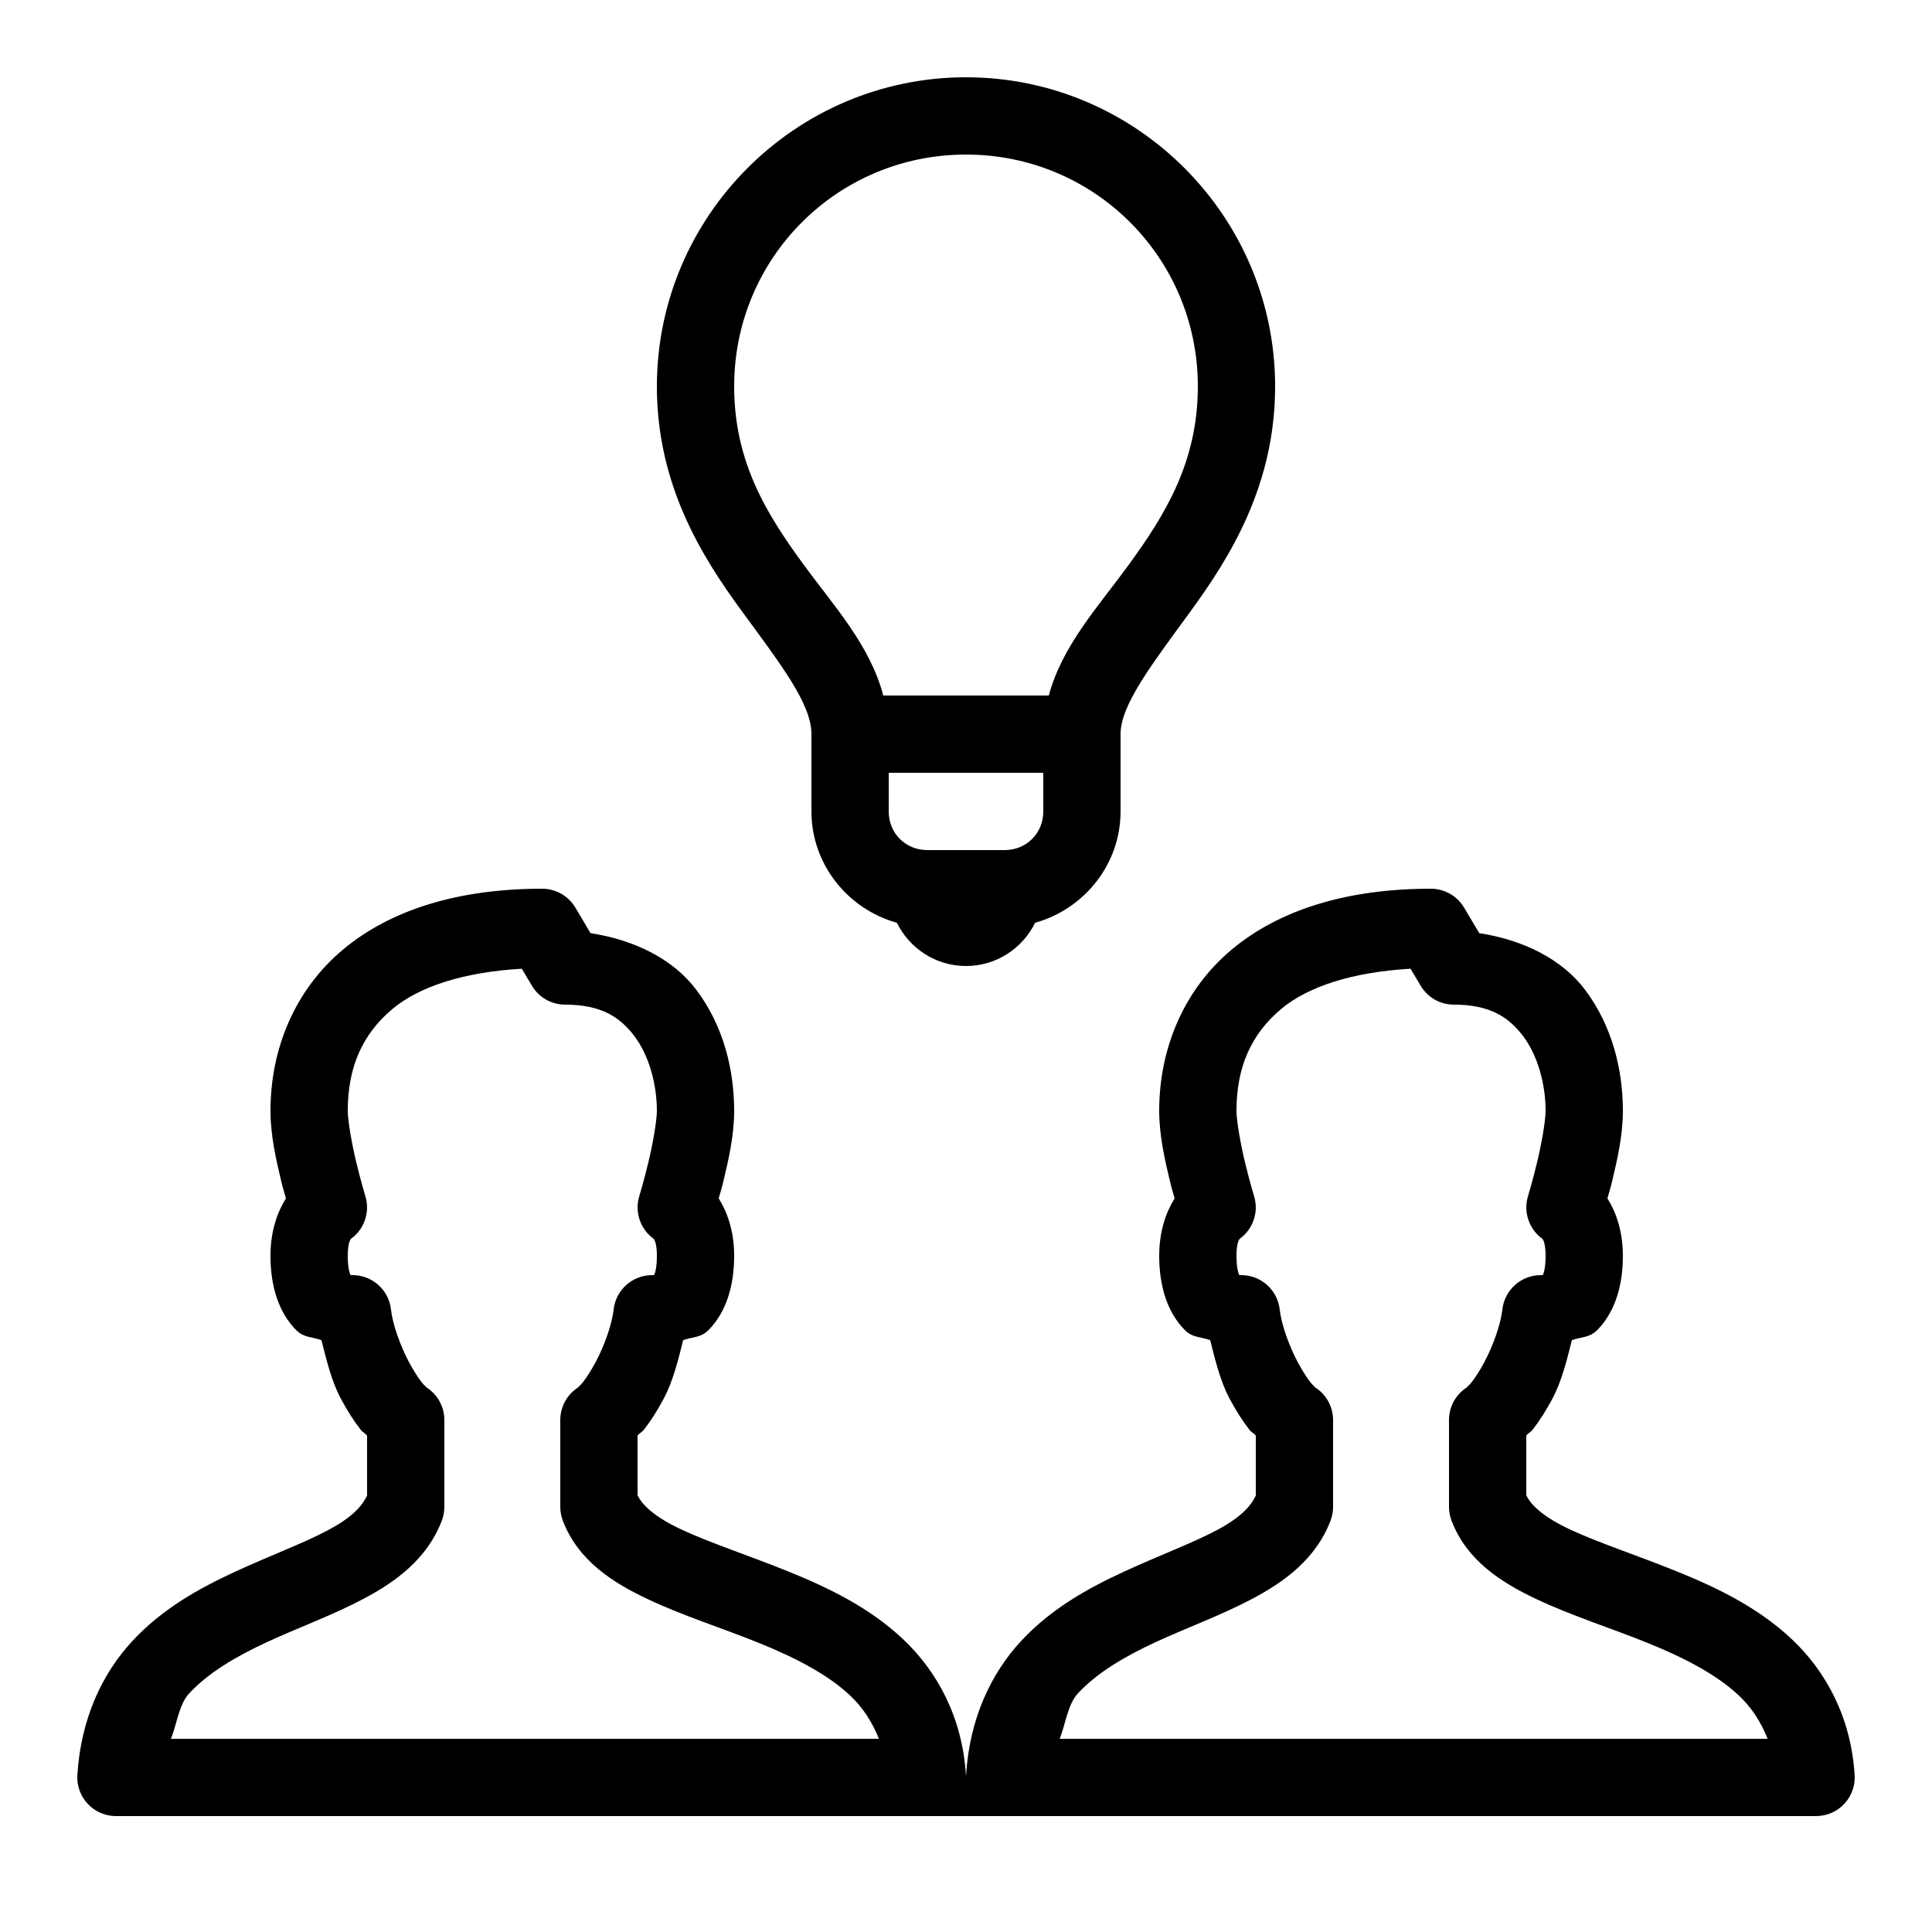 <svg width="50" height="50" viewBox="0 0 50 50" fill="none" xmlns="http://www.w3.org/2000/svg">
<path d="M25 2C20.594 2 17 5.594 17 10C17 12.546 18.16 14.4 19.193 15.809C20.226 17.218 21 18.221 21 19V21C21 22.371 21.945 23.529 23.211 23.881C23.537 24.542 24.212 25 25 25C25.788 25 26.463 24.542 26.789 23.881C28.055 23.529 29 22.371 29 21V19C29 18.253 29.775 17.24 30.809 15.824C31.842 14.409 33 12.546 33 10C33 5.594 29.406 2 25 2ZM25 4C28.326 4 31 6.674 31 10C31 11.954 30.158 13.321 29.191 14.645C28.416 15.707 27.485 16.717 27.143 18H22.859C22.519 16.703 21.584 15.685 20.807 14.625C19.84 13.306 19 11.954 19 10C19 6.674 21.674 4 25 4ZM23 20H27V21C27 21.565 26.565 22 26 22H24C23.435 22 23 21.565 23 21V20ZM14.031 23C11.866 23 10.11 23.542 8.875 24.576C7.64 25.61 7 27.129 7 28.75C7 29.378 7.145 30.017 7.277 30.564C7.338 30.815 7.352 30.841 7.4 31.014C7.177 31.37 7 31.863 7 32.5C7 33.292 7.214 33.971 7.668 34.426C7.872 34.629 8.091 34.595 8.32 34.684C8.452 35.215 8.586 35.757 8.82 36.195C8.982 36.498 9.154 36.77 9.338 37.006C9.38 37.06 9.458 37.101 9.5 37.152V38.703C9.362 39.001 9.077 39.29 8.482 39.605C7.849 39.942 6.978 40.262 6.072 40.682C5.166 41.101 4.209 41.626 3.43 42.465C2.65 43.304 2.092 44.474 2.002 45.94C1.994 46.076 2.013 46.212 2.06 46.34C2.106 46.468 2.178 46.586 2.272 46.685C2.365 46.785 2.478 46.864 2.603 46.918C2.729 46.972 2.864 47 3 47H24H27H47C47.136 47 47.271 46.972 47.397 46.918C47.522 46.864 47.635 46.785 47.728 46.685C47.822 46.586 47.894 46.468 47.94 46.34C47.987 46.212 48.006 46.076 47.998 45.94C47.906 44.441 47.25 43.246 46.365 42.416C45.481 41.586 44.409 41.077 43.383 40.662C42.356 40.247 41.36 39.924 40.631 39.582C39.943 39.259 39.624 38.956 39.5 38.697V37.15C39.541 37.099 39.62 37.058 39.662 37.004C39.846 36.768 40.017 36.498 40.178 36.195C40.411 35.757 40.548 35.215 40.68 34.684C40.909 34.595 41.129 34.629 41.332 34.426C41.786 33.971 42 33.292 42 32.5C42 31.863 41.823 31.37 41.6 31.014C41.648 30.841 41.662 30.815 41.723 30.564C41.855 30.017 42 29.378 42 28.75C42 27.694 41.729 26.557 41.022 25.617C40.431 24.832 39.441 24.328 38.283 24.15L37.891 23.49C37.802 23.341 37.676 23.217 37.526 23.131C37.375 23.046 37.205 23 37.031 23C34.865 23 33.11 23.542 31.875 24.576C30.64 25.61 30 27.129 30 28.75C30 29.378 30.145 30.017 30.277 30.564C30.338 30.815 30.352 30.841 30.4 31.014C30.177 31.37 30 31.863 30 32.5C30 33.292 30.213 33.971 30.668 34.426C30.872 34.629 31.091 34.595 31.32 34.684C31.452 35.215 31.587 35.757 31.82 36.195C31.982 36.498 32.154 36.77 32.338 37.006C32.38 37.06 32.459 37.101 32.5 37.152V38.703C32.362 39.001 32.078 39.29 31.482 39.605C30.849 39.942 29.978 40.262 29.072 40.682C28.166 41.101 27.209 41.626 26.43 42.465C25.65 43.304 25.092 44.474 25.002 45.94C25.001 45.95 25 45.96 25 45.971C25 45.96 24.999 45.95 24.998 45.94C24.906 44.441 24.25 43.246 23.365 42.416C22.481 41.586 21.409 41.077 20.383 40.662C19.356 40.247 18.36 39.924 17.631 39.582C16.943 39.259 16.624 38.956 16.5 38.697V37.15C16.541 37.099 16.62 37.058 16.662 37.004C16.846 36.768 17.017 36.498 17.178 36.195C17.412 35.757 17.548 35.215 17.68 34.684C17.909 34.595 18.128 34.629 18.332 34.426C18.787 33.971 19 33.292 19 32.5C19 31.863 18.823 31.37 18.6 31.014C18.648 30.841 18.662 30.815 18.723 30.564C18.855 30.017 19 29.378 19 28.75C19 27.694 18.729 26.557 18.021 25.617C17.431 24.832 16.441 24.328 15.283 24.15L14.891 23.49C14.802 23.341 14.677 23.217 14.526 23.131C14.375 23.046 14.205 23 14.031 23ZM13.504 25.07L13.766 25.51C13.854 25.659 13.98 25.783 14.13 25.869C14.281 25.954 14.451 26 14.625 26C15.562 26 16.048 26.323 16.422 26.82C16.796 27.318 17 28.056 17 28.75C17 28.997 16.895 29.608 16.777 30.092C16.66 30.576 16.545 30.955 16.545 30.955C16.483 31.156 16.486 31.371 16.554 31.569C16.621 31.768 16.749 31.941 16.92 32.062C16.933 32.082 17 32.173 17 32.5C17 32.958 16.901 33.029 16.918 33.012C16.935 32.995 16.958 33 16.875 33C16.629 33 16.391 33.091 16.208 33.255C16.024 33.42 15.908 33.646 15.881 33.891C15.839 34.269 15.644 34.823 15.414 35.254C15.299 35.469 15.176 35.657 15.082 35.777C14.988 35.898 14.874 35.946 15.043 35.859C14.879 35.944 14.742 36.071 14.646 36.228C14.55 36.385 14.5 36.566 14.5 36.75V39C14.5 39.121 14.523 39.242 14.566 39.355C14.963 40.396 15.869 40.965 16.779 41.393C17.689 41.82 18.698 42.138 19.633 42.516C20.568 42.893 21.413 43.328 21.996 43.875C22.336 44.194 22.573 44.567 22.746 45H4.424C4.579 44.615 4.632 44.109 4.895 43.826C5.394 43.288 6.106 42.869 6.912 42.496C7.718 42.123 8.603 41.805 9.42 41.371C10.237 40.938 11.057 40.345 11.434 39.355C11.477 39.242 11.5 39.121 11.5 39V36.75C11.5 36.566 11.449 36.385 11.353 36.228C11.257 36.071 11.119 35.943 10.955 35.859C11.124 35.946 11.01 35.898 10.916 35.777C10.822 35.657 10.701 35.469 10.586 35.254C10.356 34.823 10.16 34.268 10.119 33.891C10.092 33.646 9.976 33.42 9.792 33.255C9.609 33.091 9.371 33 9.125 33C9.042 33 9.065 32.995 9.082 33.012C9.099 33.029 9 32.958 9 32.5C9 32.173 9.067 32.082 9.08 32.062C9.251 31.941 9.379 31.768 9.446 31.569C9.514 31.371 9.517 31.156 9.455 30.955C9.455 30.955 9.34 30.576 9.223 30.092C9.105 29.608 9 28.997 9 28.75C9 27.621 9.377 26.765 10.158 26.111C10.851 25.532 11.993 25.159 13.504 25.07ZM36.504 25.07L36.766 25.51C36.854 25.659 36.98 25.783 37.13 25.869C37.281 25.954 37.452 26 37.625 26C38.562 26 39.048 26.323 39.422 26.82C39.796 27.318 40 28.056 40 28.75C40 28.997 39.895 29.608 39.777 30.092C39.66 30.576 39.545 30.955 39.545 30.955C39.483 31.156 39.486 31.371 39.554 31.569C39.621 31.768 39.749 31.941 39.92 32.062C39.933 32.082 40 32.173 40 32.5C40 32.958 39.901 33.029 39.918 33.012C39.935 32.995 39.958 33 39.875 33C39.629 33 39.391 33.091 39.208 33.255C39.024 33.42 38.908 33.646 38.881 33.891C38.839 34.269 38.644 34.823 38.414 35.254C38.299 35.469 38.176 35.657 38.082 35.777C37.988 35.898 37.874 35.946 38.043 35.859C37.879 35.944 37.742 36.071 37.646 36.228C37.55 36.385 37.5 36.566 37.5 36.75V39C37.5 39.121 37.523 39.242 37.566 39.355C37.963 40.396 38.869 40.965 39.779 41.393C40.689 41.82 41.698 42.138 42.633 42.516C43.568 42.893 44.413 43.328 44.996 43.875C45.336 44.194 45.573 44.567 45.746 45H27.424C27.579 44.615 27.632 44.109 27.895 43.826C28.394 43.288 29.106 42.869 29.912 42.496C30.718 42.123 31.602 41.805 32.42 41.371C33.237 40.938 34.057 40.345 34.434 39.355C34.477 39.242 34.5 39.121 34.5 39V36.75C34.5 36.566 34.449 36.385 34.353 36.228C34.257 36.071 34.119 35.943 33.955 35.859C34.124 35.946 34.01 35.898 33.916 35.777C33.822 35.657 33.701 35.469 33.586 35.254C33.356 34.823 33.16 34.268 33.119 33.891C33.092 33.646 32.976 33.42 32.792 33.255C32.609 33.091 32.371 33 32.125 33C32.042 33 32.065 32.995 32.082 33.012C32.099 33.029 32 32.958 32 32.5C32 32.173 32.067 32.082 32.08 32.062C32.251 31.941 32.379 31.768 32.446 31.569C32.514 31.371 32.517 31.156 32.455 30.955C32.455 30.955 32.34 30.576 32.223 30.092C32.105 29.608 32 28.997 32 28.75C32 27.621 32.377 26.765 33.158 26.111C33.851 25.532 34.993 25.159 36.504 25.07Z" fill="black"/>
</svg>
